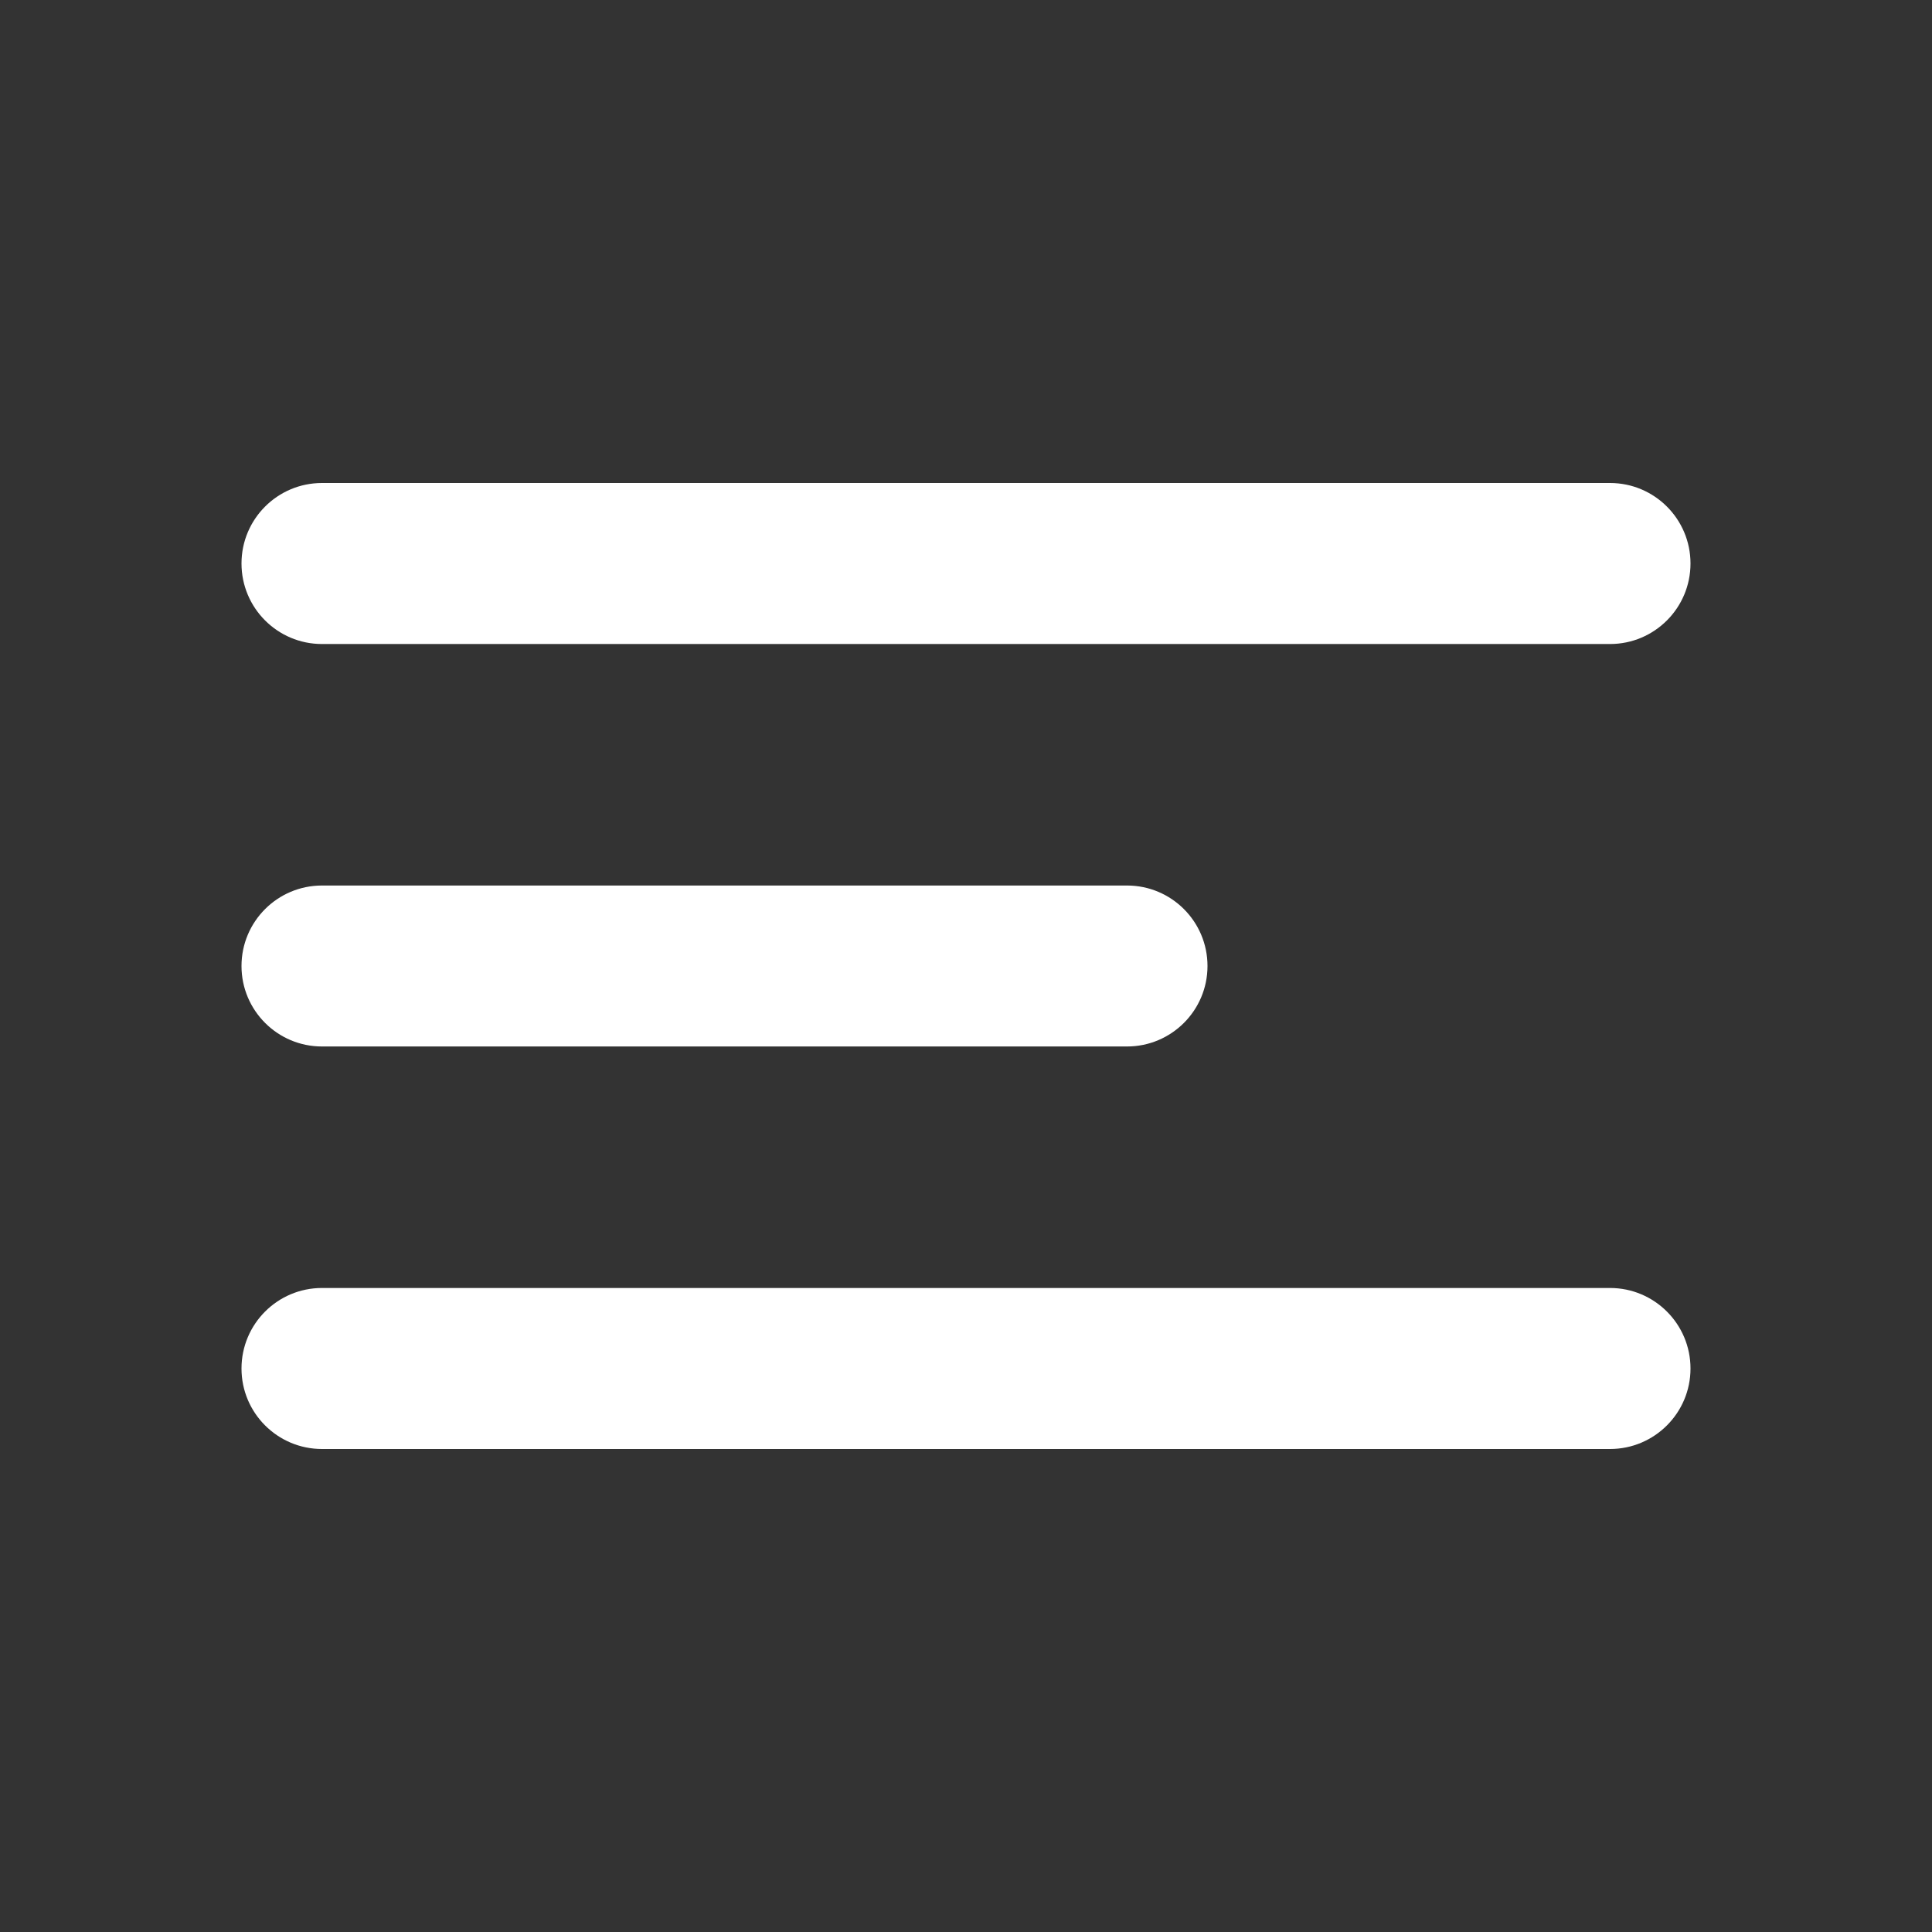 <svg width="35" height="35" viewBox="0 0 35 35" fill="none" xmlns="http://www.w3.org/2000/svg">
<rect x="0" y="0" width="35" height="35" fill="#333333" stroke="none"/>
<path d="M4.375 24.792C4.375 25.597 5.028 26.25 5.833 26.25H29.167C29.972 26.25 30.625 25.597 30.625 24.792V24.792C30.625 23.986 29.972 23.333 29.167 23.333H5.833C5.028 23.333 4.375 23.986 4.375 24.792V24.792ZM4.375 17.5C4.375 18.305 5.028 18.958 5.833 18.958H20.417C21.222 18.958 21.875 18.305 21.875 17.5V17.5C21.875 16.695 21.222 16.042 20.417 16.042H5.833C5.028 16.042 4.375 16.695 4.375 17.5V17.5ZM5.833 8.75C5.028 8.75 4.375 9.403 4.375 10.208V10.208C4.375 11.014 5.028 11.667 5.833 11.667H29.167C29.972 11.667 30.625 11.014 30.625 10.208V10.208C30.625 9.403 29.972 8.75 29.167 8.75H5.833Z" fill="white"/>
</svg>
